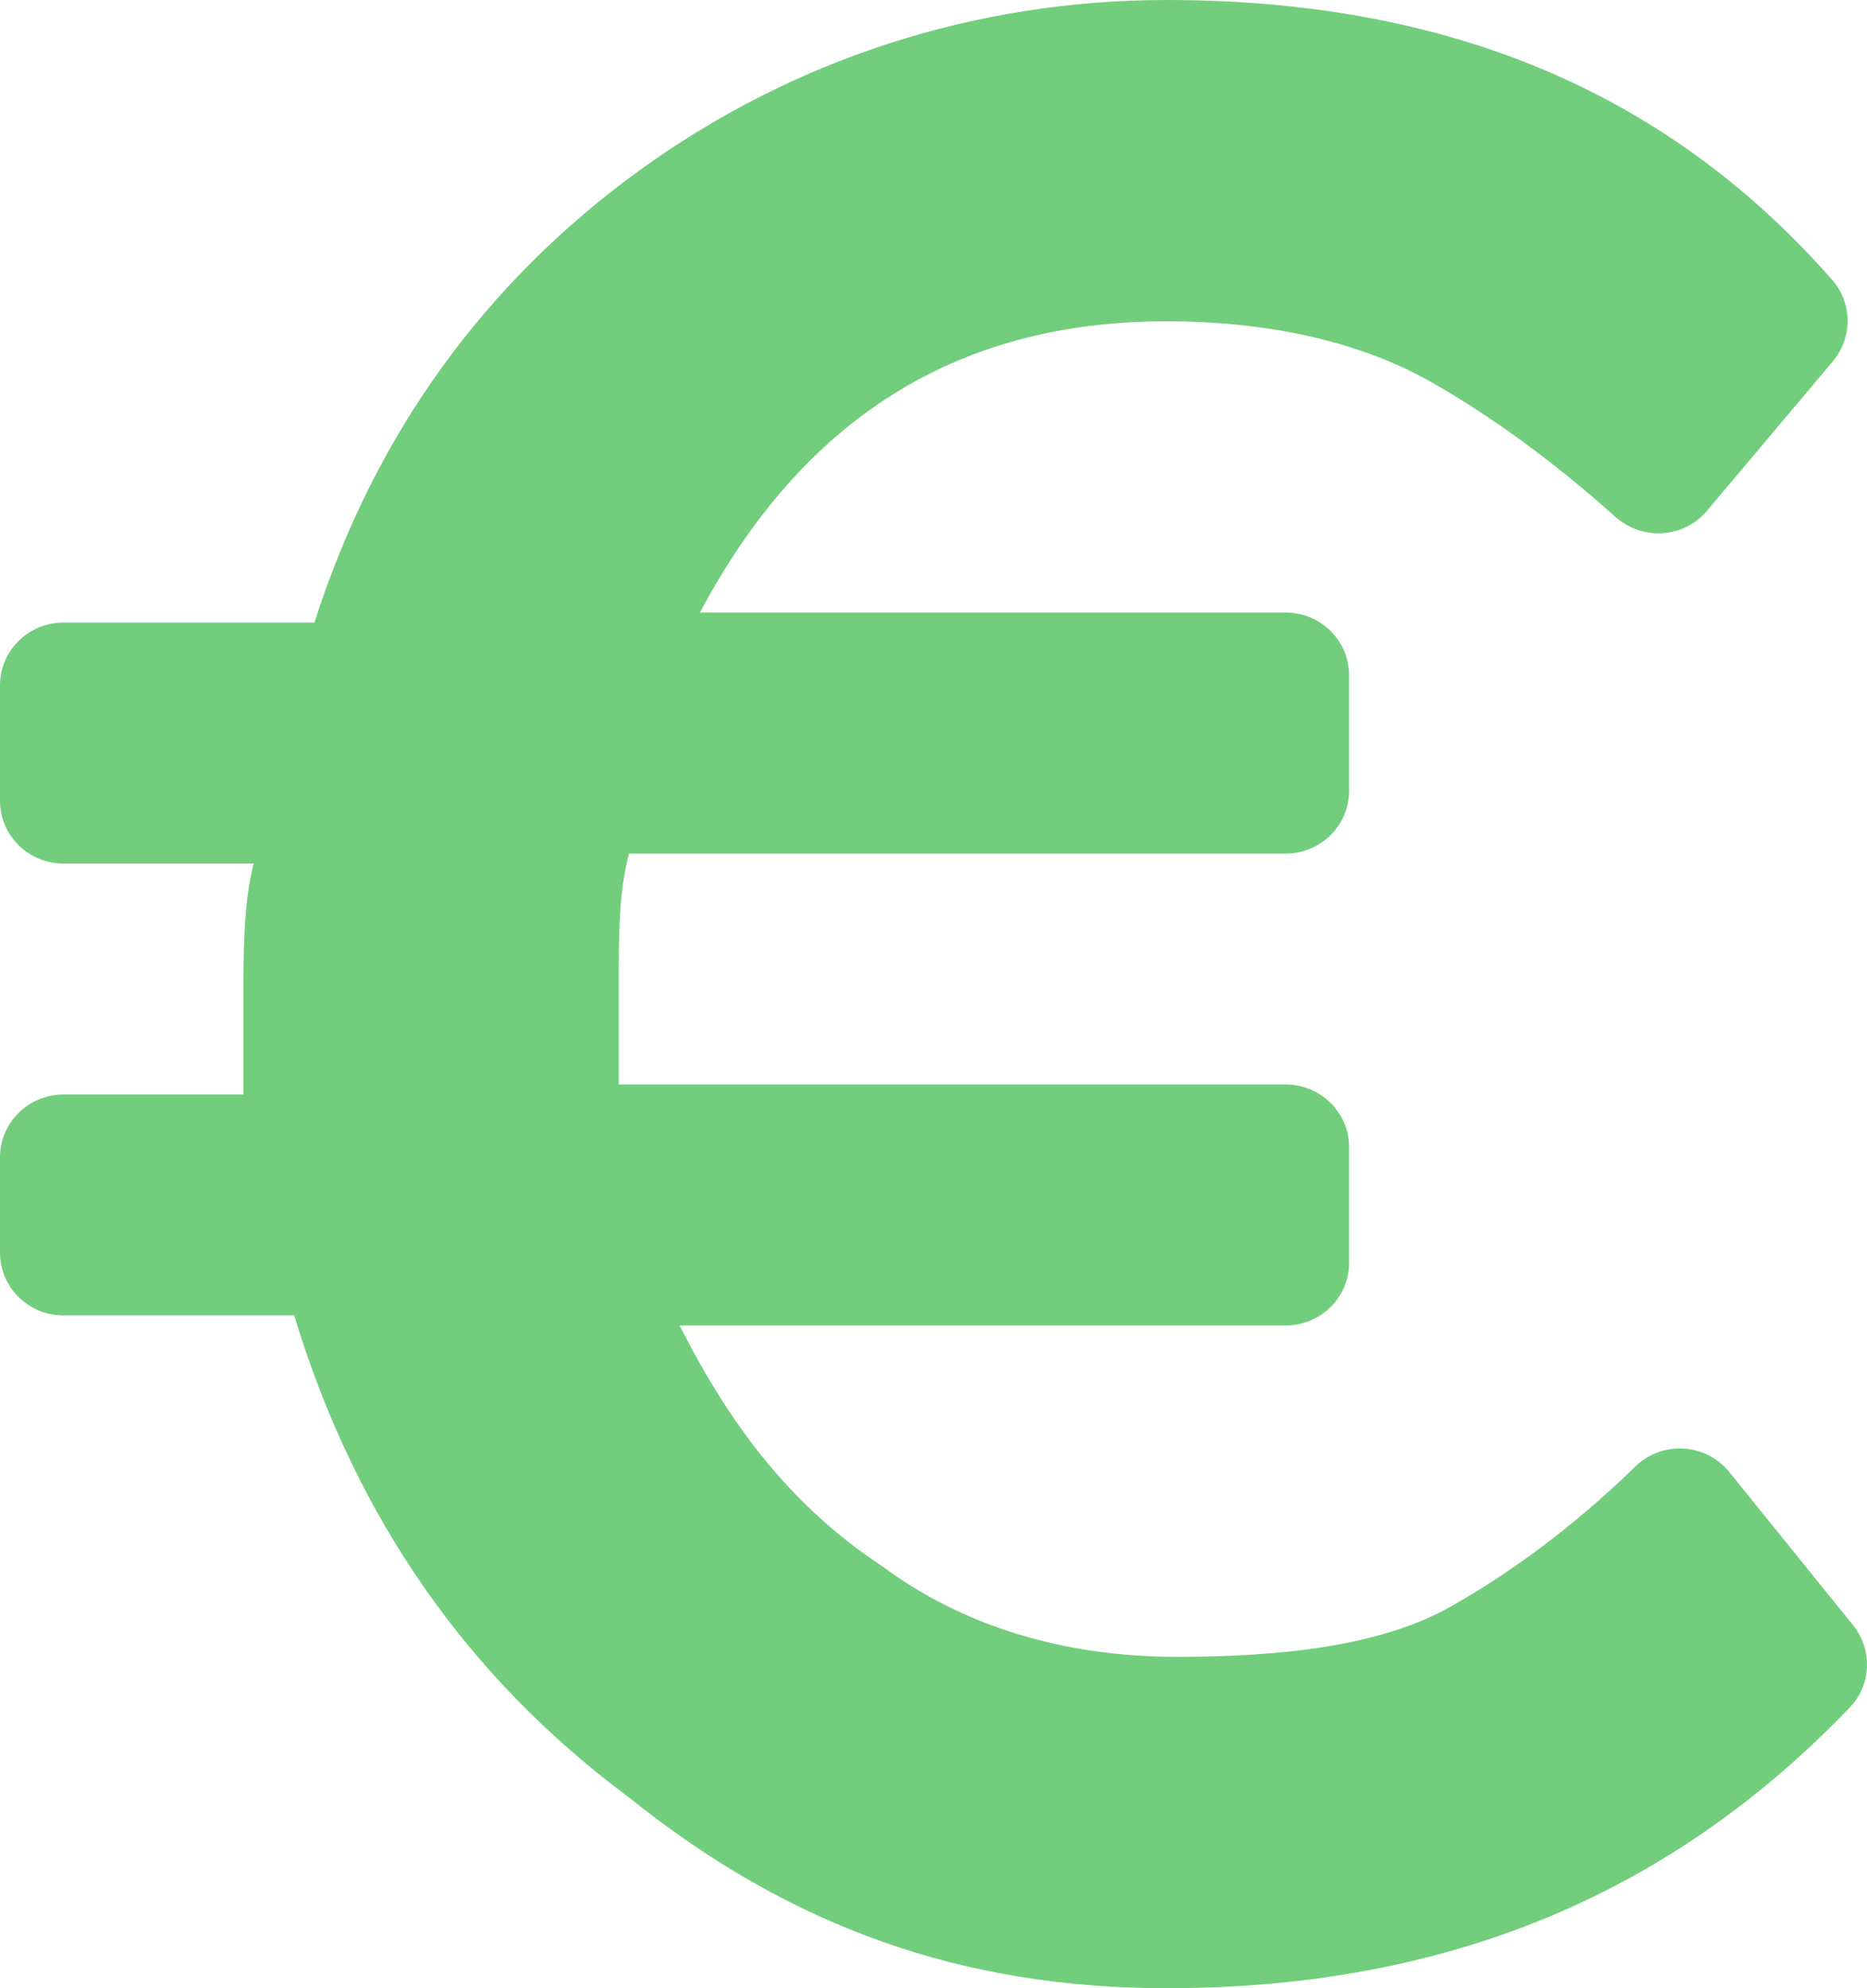 <svg width="31" height="33" viewBox="0 0 31 33" fill="none" xmlns="http://www.w3.org/2000/svg">
<path d="M1.053 21.833H4.885C5.895 25.167 7.748 27.833 10.443 29.833C13.138 32 16.001 33 19.37 33C24.087 33 27.777 31.402 30.713 28.342C31.075 27.965 31.096 27.38 30.768 26.974L28.713 24.432C28.324 23.95 27.598 23.908 27.154 24.34C26.081 25.386 25.029 26.133 24.086 26.667C22.907 27.333 21.223 27.5 19.538 27.5C17.685 27.5 16.001 27 14.654 26C13.138 25 12.127 23.667 11.285 22H21.348C21.93 22 22.401 21.533 22.401 20.958V19.042C22.401 18.467 21.93 18 21.348 18H10.274V16.333C10.274 15.5 10.274 14.833 10.443 14.167H21.348C21.93 14.167 22.401 13.7 22.401 13.125V11.209C22.401 10.633 21.93 10.167 21.348 10.167H11.622C13.306 7 15.833 5.333 19.37 5.333C21.054 5.333 22.57 5.667 23.749 6.333C24.693 6.867 25.746 7.615 26.82 8.577C27.266 8.977 27.957 8.937 28.342 8.479L30.433 5.997C30.763 5.604 30.76 5.03 30.422 4.645C27.621 1.457 23.937 0 19.37 0C16.169 0 13.138 1 10.611 2.833C8.085 4.667 6.232 7.167 5.221 10.333H1.053C0.472 10.333 0 10.8 0 11.375V13.291C0 13.867 0.472 14.333 1.053 14.333H4.211C4.042 15 4.042 15.833 4.042 16.5C4.042 17.167 4.042 17.833 4.042 18.167H1.053C0.472 18.167 0 18.633 0 19.209V20.791C0 21.367 0.472 21.833 1.053 21.833Z" fill="#72CE7C"/>
</svg>
